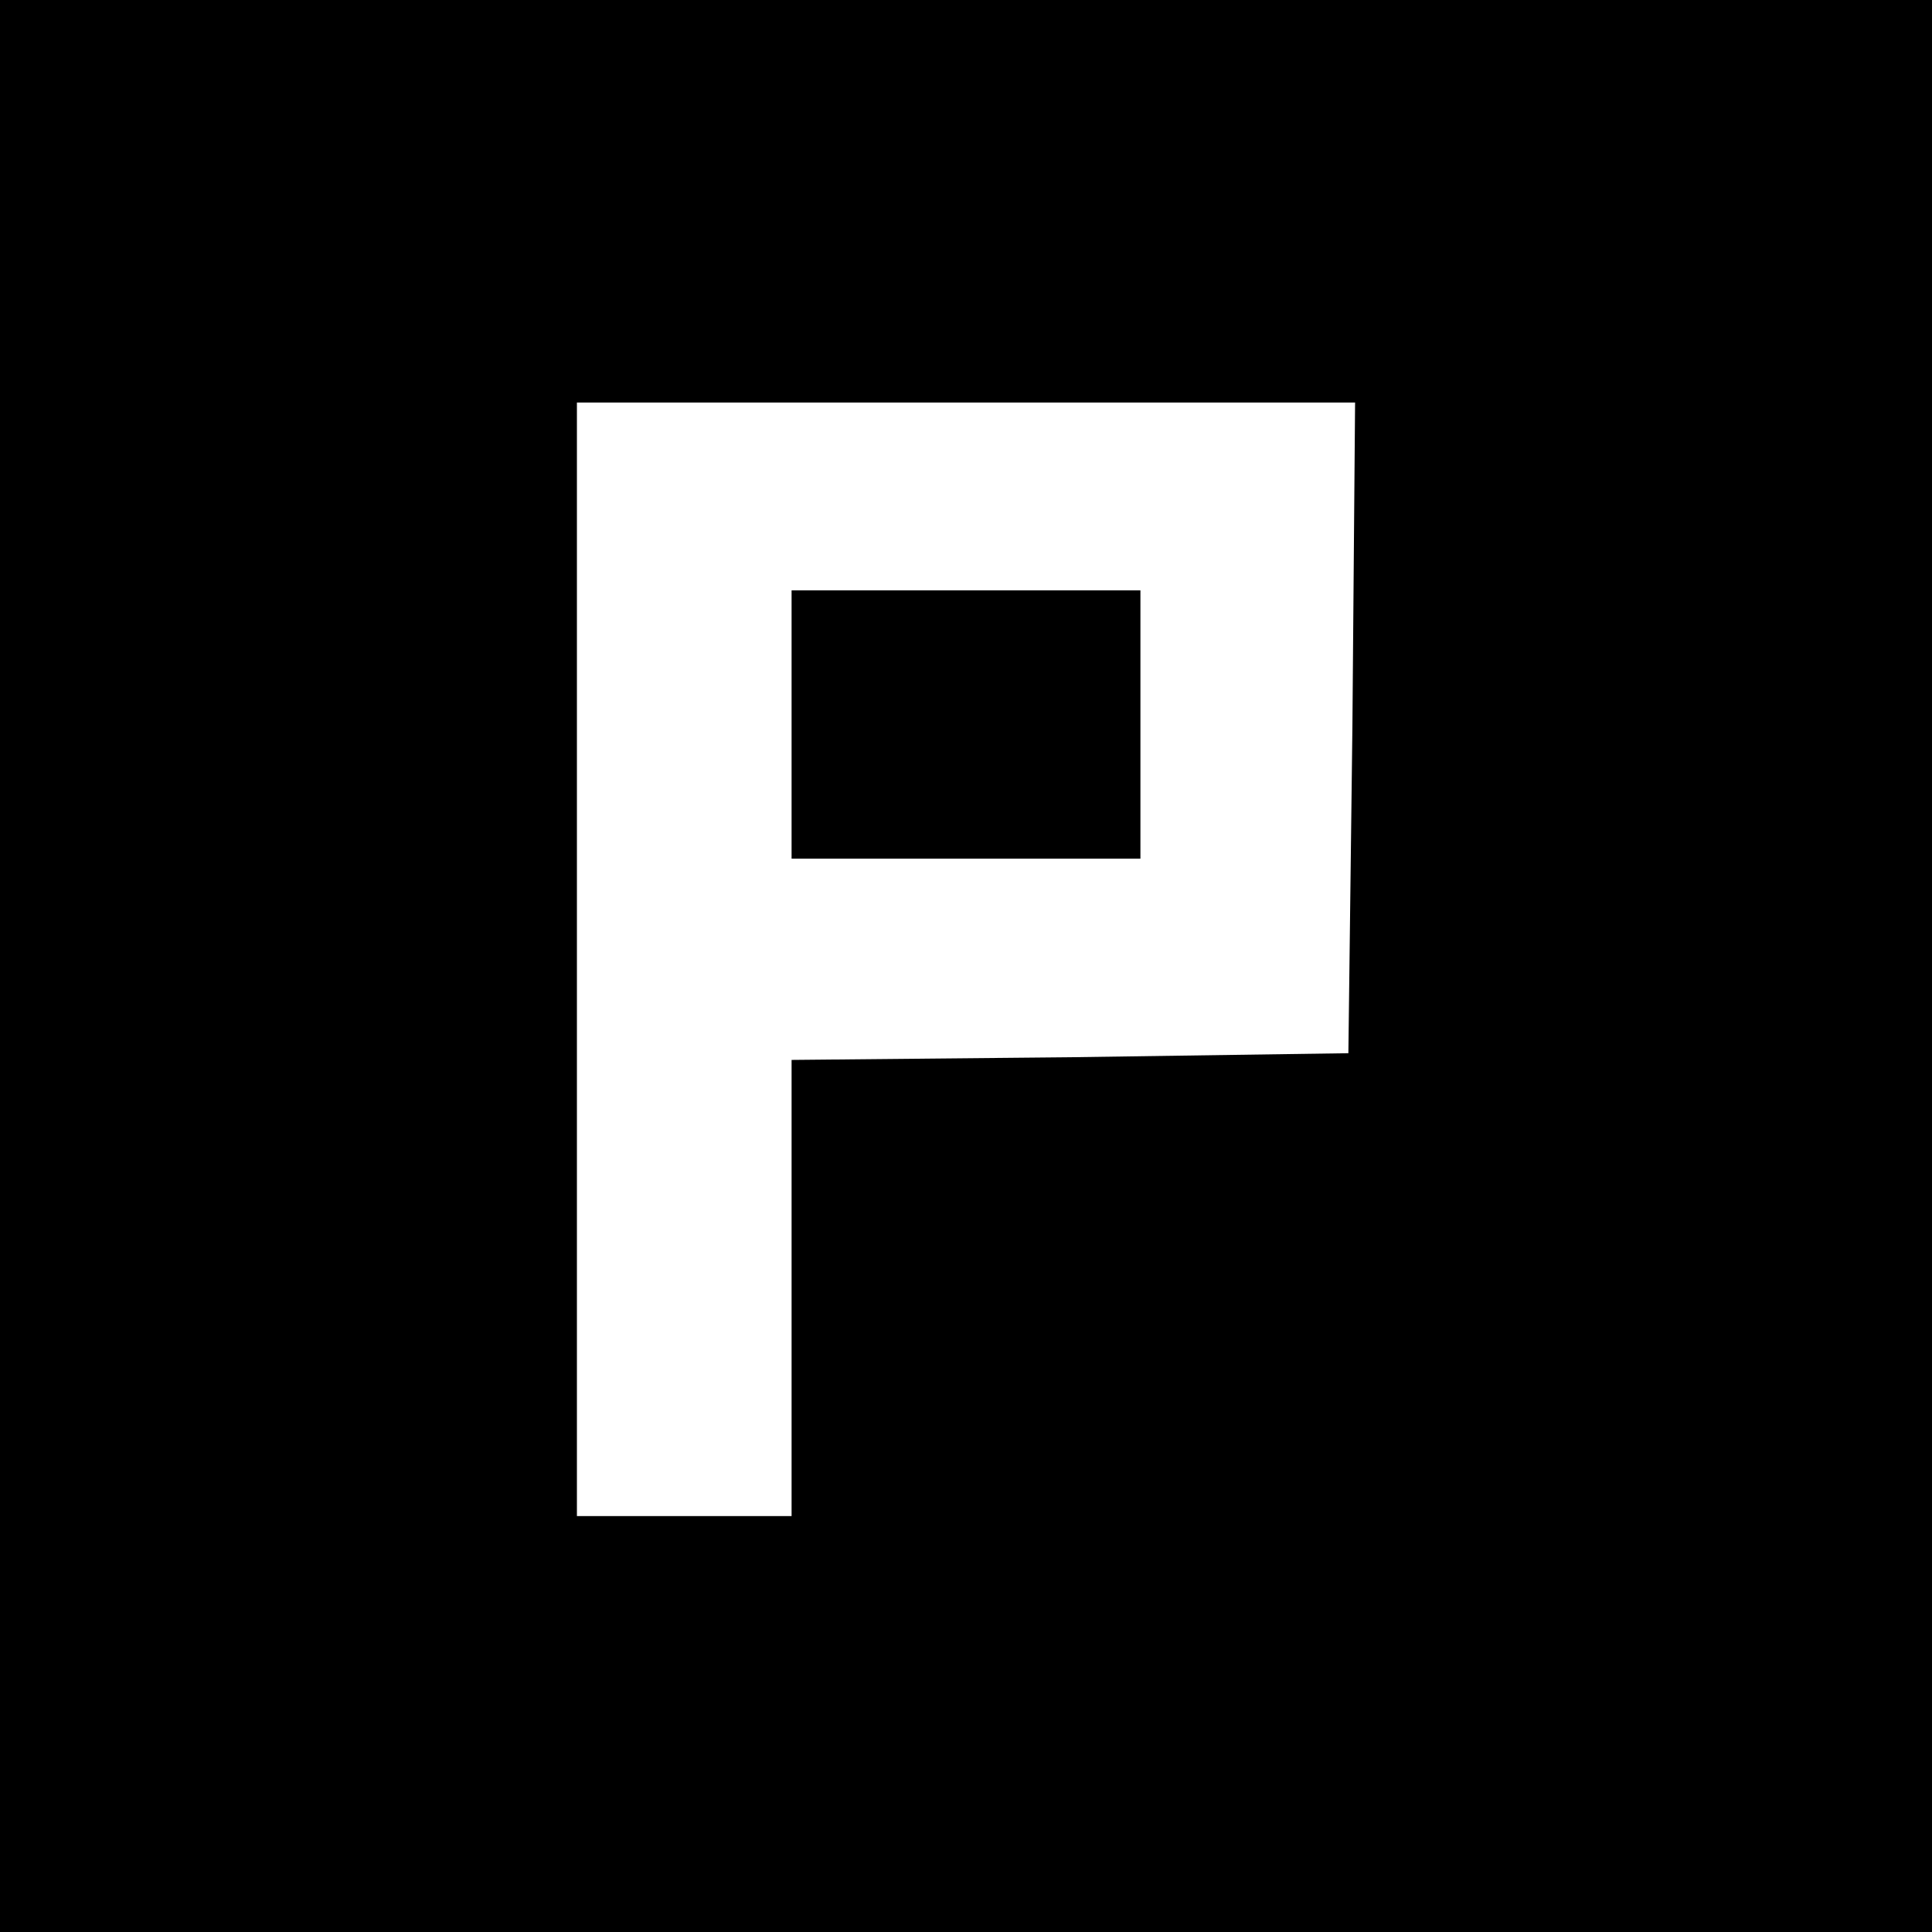 <?xml version="1.0" standalone="no"?>
<!DOCTYPE svg PUBLIC "-//W3C//DTD SVG 20010904//EN"
 "http://www.w3.org/TR/2001/REC-SVG-20010904/DTD/svg10.dtd">
<svg version="1.0" xmlns="http://www.w3.org/2000/svg"
 width="144pt" height="144pt" viewBox="0 0 144 144"
 preserveAspectRatio="xMidYMid meet">
<g transform="translate(0,144) scale(0.1,-0.1)"
fill="#000000" stroke="none">
<path d="M0 720 l0 -720 720 0 720 0 0 720 0 720 -720 0 -720 0 0 -720z m1008
178 l-3 -243 -207 -3 -208 -2 0 -170 0 -170 -80 0 -80 0 0 415 0 415 290 0
290 0 -2 -242z"/>
<path d="M590 900 l0 -100 130 0 130 0 0 100 0 100 -130 0 -130 0 0 -100z"/>
</g>
</svg>
